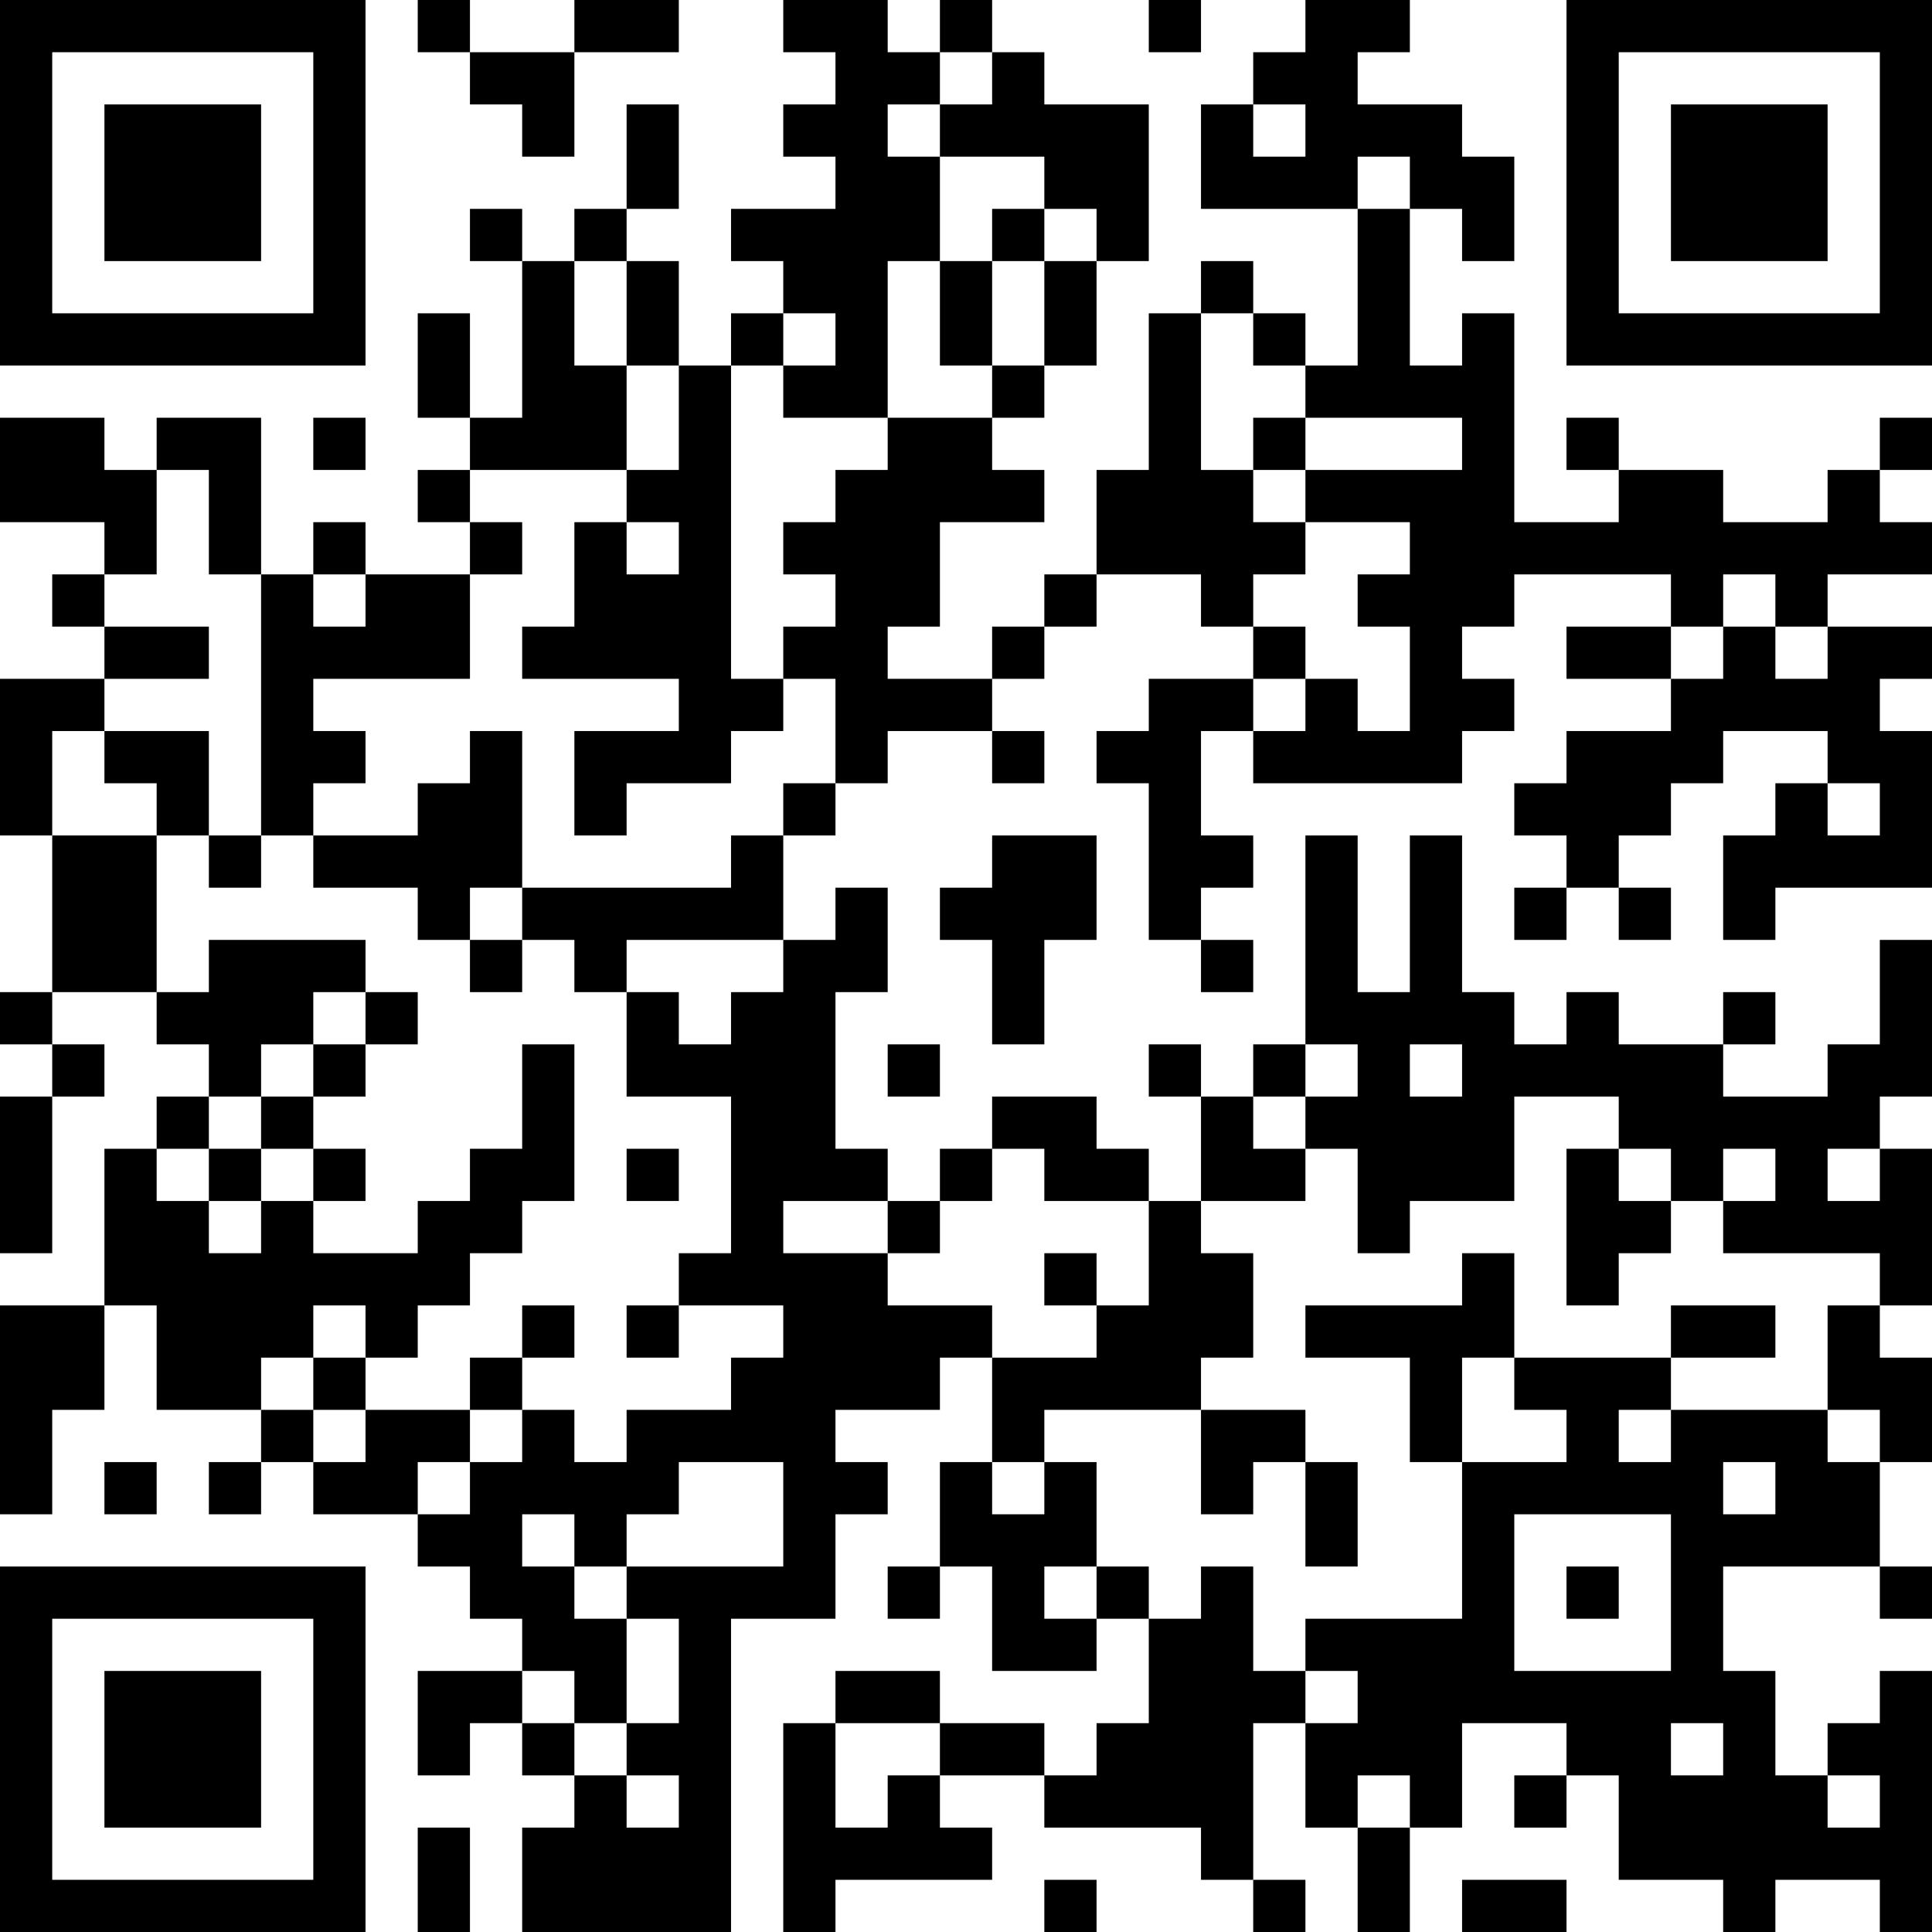 <?xml version="1.0" encoding="UTF-8"?>
<svg xmlns="http://www.w3.org/2000/svg" version="1.1" width="400" height="400" viewBox="0 0 400 400"><rect x="0" y="0" width="400" height="400" fill="#ffffff"/><g transform="scale(10.811)"><g transform="translate(0,0)"><path fill-rule="evenodd" d="M8 0L8 1L9 1L9 2L10 2L10 3L11 3L11 1L13 1L13 0L11 0L11 1L9 1L9 0ZM15 0L15 1L16 1L16 2L15 2L15 3L16 3L16 4L14 4L14 5L15 5L15 6L14 6L14 7L13 7L13 5L12 5L12 4L13 4L13 2L12 2L12 4L11 4L11 5L10 5L10 4L9 4L9 5L10 5L10 8L9 8L9 6L8 6L8 8L9 8L9 9L8 9L8 10L9 10L9 11L7 11L7 10L6 10L6 11L5 11L5 8L3 8L3 9L2 9L2 8L0 8L0 10L2 10L2 11L1 11L1 12L2 12L2 13L0 13L0 16L1 16L1 19L0 19L0 20L1 20L1 21L0 21L0 24L1 24L1 21L2 21L2 20L1 20L1 19L3 19L3 20L4 20L4 21L3 21L3 22L2 22L2 25L0 25L0 29L1 29L1 27L2 27L2 25L3 25L3 27L5 27L5 28L4 28L4 29L5 29L5 28L6 28L6 29L8 29L8 30L9 30L9 31L10 31L10 32L8 32L8 34L9 34L9 33L10 33L10 34L11 34L11 35L10 35L10 37L14 37L14 31L16 31L16 29L17 29L17 28L16 28L16 27L18 27L18 26L19 26L19 28L18 28L18 30L17 30L17 31L18 31L18 30L19 30L19 32L21 32L21 31L22 31L22 33L21 33L21 34L20 34L20 33L18 33L18 32L16 32L16 33L15 33L15 37L16 37L16 36L19 36L19 35L18 35L18 34L20 34L20 35L23 35L23 36L24 36L24 37L25 37L25 36L24 36L24 33L25 33L25 35L26 35L26 37L27 37L27 35L28 35L28 33L30 33L30 34L29 34L29 35L30 35L30 34L31 34L31 36L33 36L33 37L34 37L34 36L36 36L36 37L37 37L37 32L36 32L36 33L35 33L35 34L34 34L34 32L33 32L33 30L36 30L36 31L37 31L37 30L36 30L36 28L37 28L37 26L36 26L36 25L37 25L37 22L36 22L36 21L37 21L37 18L36 18L36 20L35 20L35 21L33 21L33 20L34 20L34 19L33 19L33 20L31 20L31 19L30 19L30 20L29 20L29 19L28 19L28 16L27 16L27 19L26 19L26 16L25 16L25 20L24 20L24 21L23 21L23 20L22 20L22 21L23 21L23 23L22 23L22 22L21 22L21 21L19 21L19 22L18 22L18 23L17 23L17 22L16 22L16 19L17 19L17 17L16 17L16 18L15 18L15 16L16 16L16 15L17 15L17 14L19 14L19 15L20 15L20 14L19 14L19 13L20 13L20 12L21 12L21 11L23 11L23 12L24 12L24 13L22 13L22 14L21 14L21 15L22 15L22 18L23 18L23 19L24 19L24 18L23 18L23 17L24 17L24 16L23 16L23 14L24 14L24 15L28 15L28 14L29 14L29 13L28 13L28 12L29 12L29 11L32 11L32 12L30 12L30 13L32 13L32 14L30 14L30 15L29 15L29 16L30 16L30 17L29 17L29 18L30 18L30 17L31 17L31 18L32 18L32 17L31 17L31 16L32 16L32 15L33 15L33 14L35 14L35 15L34 15L34 16L33 16L33 18L34 18L34 17L37 17L37 14L36 14L36 13L37 13L37 12L35 12L35 11L37 11L37 10L36 10L36 9L37 9L37 8L36 8L36 9L35 9L35 10L33 10L33 9L31 9L31 8L30 8L30 9L31 9L31 10L29 10L29 6L28 6L28 7L27 7L27 4L28 4L28 5L29 5L29 3L28 3L28 2L26 2L26 1L27 1L27 0L25 0L25 1L24 1L24 2L23 2L23 4L26 4L26 7L25 7L25 6L24 6L24 5L23 5L23 6L22 6L22 9L21 9L21 11L20 11L20 12L19 12L19 13L17 13L17 12L18 12L18 10L20 10L20 9L19 9L19 8L20 8L20 7L21 7L21 5L22 5L22 2L20 2L20 1L19 1L19 0L18 0L18 1L17 1L17 0ZM22 0L22 1L23 1L23 0ZM18 1L18 2L17 2L17 3L18 3L18 5L17 5L17 8L15 8L15 7L16 7L16 6L15 6L15 7L14 7L14 13L15 13L15 14L14 14L14 15L12 15L12 16L11 16L11 14L13 14L13 13L10 13L10 12L11 12L11 10L12 10L12 11L13 11L13 10L12 10L12 9L13 9L13 7L12 7L12 5L11 5L11 7L12 7L12 9L9 9L9 10L10 10L10 11L9 11L9 13L6 13L6 14L7 14L7 15L6 15L6 16L5 16L5 11L4 11L4 9L3 9L3 11L2 11L2 12L4 12L4 13L2 13L2 14L1 14L1 16L3 16L3 19L4 19L4 18L7 18L7 19L6 19L6 20L5 20L5 21L4 21L4 22L3 22L3 23L4 23L4 24L5 24L5 23L6 23L6 24L8 24L8 23L9 23L9 22L10 22L10 20L11 20L11 23L10 23L10 24L9 24L9 25L8 25L8 26L7 26L7 25L6 25L6 26L5 26L5 27L6 27L6 28L7 28L7 27L9 27L9 28L8 28L8 29L9 29L9 28L10 28L10 27L11 27L11 28L12 28L12 27L14 27L14 26L15 26L15 25L13 25L13 24L14 24L14 21L12 21L12 19L13 19L13 20L14 20L14 19L15 19L15 18L12 18L12 19L11 19L11 18L10 18L10 17L14 17L14 16L15 16L15 15L16 15L16 13L15 13L15 12L16 12L16 11L15 11L15 10L16 10L16 9L17 9L17 8L19 8L19 7L20 7L20 5L21 5L21 4L20 4L20 3L18 3L18 2L19 2L19 1ZM24 2L24 3L25 3L25 2ZM26 3L26 4L27 4L27 3ZM19 4L19 5L18 5L18 7L19 7L19 5L20 5L20 4ZM23 6L23 9L24 9L24 10L25 10L25 11L24 11L24 12L25 12L25 13L24 13L24 14L25 14L25 13L26 13L26 14L27 14L27 12L26 12L26 11L27 11L27 10L25 10L25 9L28 9L28 8L25 8L25 7L24 7L24 6ZM6 8L6 9L7 9L7 8ZM24 8L24 9L25 9L25 8ZM6 11L6 12L7 12L7 11ZM33 11L33 12L32 12L32 13L33 13L33 12L34 12L34 13L35 13L35 12L34 12L34 11ZM2 14L2 15L3 15L3 16L4 16L4 17L5 17L5 16L4 16L4 14ZM9 14L9 15L8 15L8 16L6 16L6 17L8 17L8 18L9 18L9 19L10 19L10 18L9 18L9 17L10 17L10 14ZM35 15L35 16L36 16L36 15ZM19 16L19 17L18 17L18 18L19 18L19 20L20 20L20 18L21 18L21 16ZM7 19L7 20L6 20L6 21L5 21L5 22L4 22L4 23L5 23L5 22L6 22L6 23L7 23L7 22L6 22L6 21L7 21L7 20L8 20L8 19ZM17 20L17 21L18 21L18 20ZM25 20L25 21L24 21L24 22L25 22L25 23L23 23L23 24L24 24L24 26L23 26L23 27L20 27L20 28L19 28L19 29L20 29L20 28L21 28L21 30L20 30L20 31L21 31L21 30L22 30L22 31L23 31L23 30L24 30L24 32L25 32L25 33L26 33L26 32L25 32L25 31L28 31L28 28L30 28L30 27L29 27L29 26L32 26L32 27L31 27L31 28L32 28L32 27L35 27L35 28L36 28L36 27L35 27L35 25L36 25L36 24L33 24L33 23L34 23L34 22L33 22L33 23L32 23L32 22L31 22L31 21L29 21L29 23L27 23L27 24L26 24L26 22L25 22L25 21L26 21L26 20ZM27 20L27 21L28 21L28 20ZM12 22L12 23L13 23L13 22ZM19 22L19 23L18 23L18 24L17 24L17 23L15 23L15 24L17 24L17 25L19 25L19 26L21 26L21 25L22 25L22 23L20 23L20 22ZM30 22L30 25L31 25L31 24L32 24L32 23L31 23L31 22ZM35 22L35 23L36 23L36 22ZM20 24L20 25L21 25L21 24ZM28 24L28 25L25 25L25 26L27 26L27 28L28 28L28 26L29 26L29 24ZM10 25L10 26L9 26L9 27L10 27L10 26L11 26L11 25ZM12 25L12 26L13 26L13 25ZM32 25L32 26L34 26L34 25ZM6 26L6 27L7 27L7 26ZM23 27L23 29L24 29L24 28L25 28L25 30L26 30L26 28L25 28L25 27ZM2 28L2 29L3 29L3 28ZM13 28L13 29L12 29L12 30L11 30L11 29L10 29L10 30L11 30L11 31L12 31L12 33L11 33L11 32L10 32L10 33L11 33L11 34L12 34L12 35L13 35L13 34L12 34L12 33L13 33L13 31L12 31L12 30L15 30L15 28ZM33 28L33 29L34 29L34 28ZM29 29L29 32L32 32L32 29ZM30 30L30 31L31 31L31 30ZM16 33L16 35L17 35L17 34L18 34L18 33ZM32 33L32 34L33 34L33 33ZM26 34L26 35L27 35L27 34ZM35 34L35 35L36 35L36 34ZM8 35L8 37L9 37L9 35ZM20 36L20 37L21 37L21 36ZM28 36L28 37L30 37L30 36ZM0 0L0 7L7 7L7 0ZM1 1L1 6L6 6L6 1ZM2 2L2 5L5 5L5 2ZM30 0L30 7L37 7L37 0ZM31 1L31 6L36 6L36 1ZM32 2L32 5L35 5L35 2ZM0 30L0 37L7 37L7 30ZM1 31L1 36L6 36L6 31ZM2 32L2 35L5 35L5 32Z" fill="#000000"/></g></g></svg>
